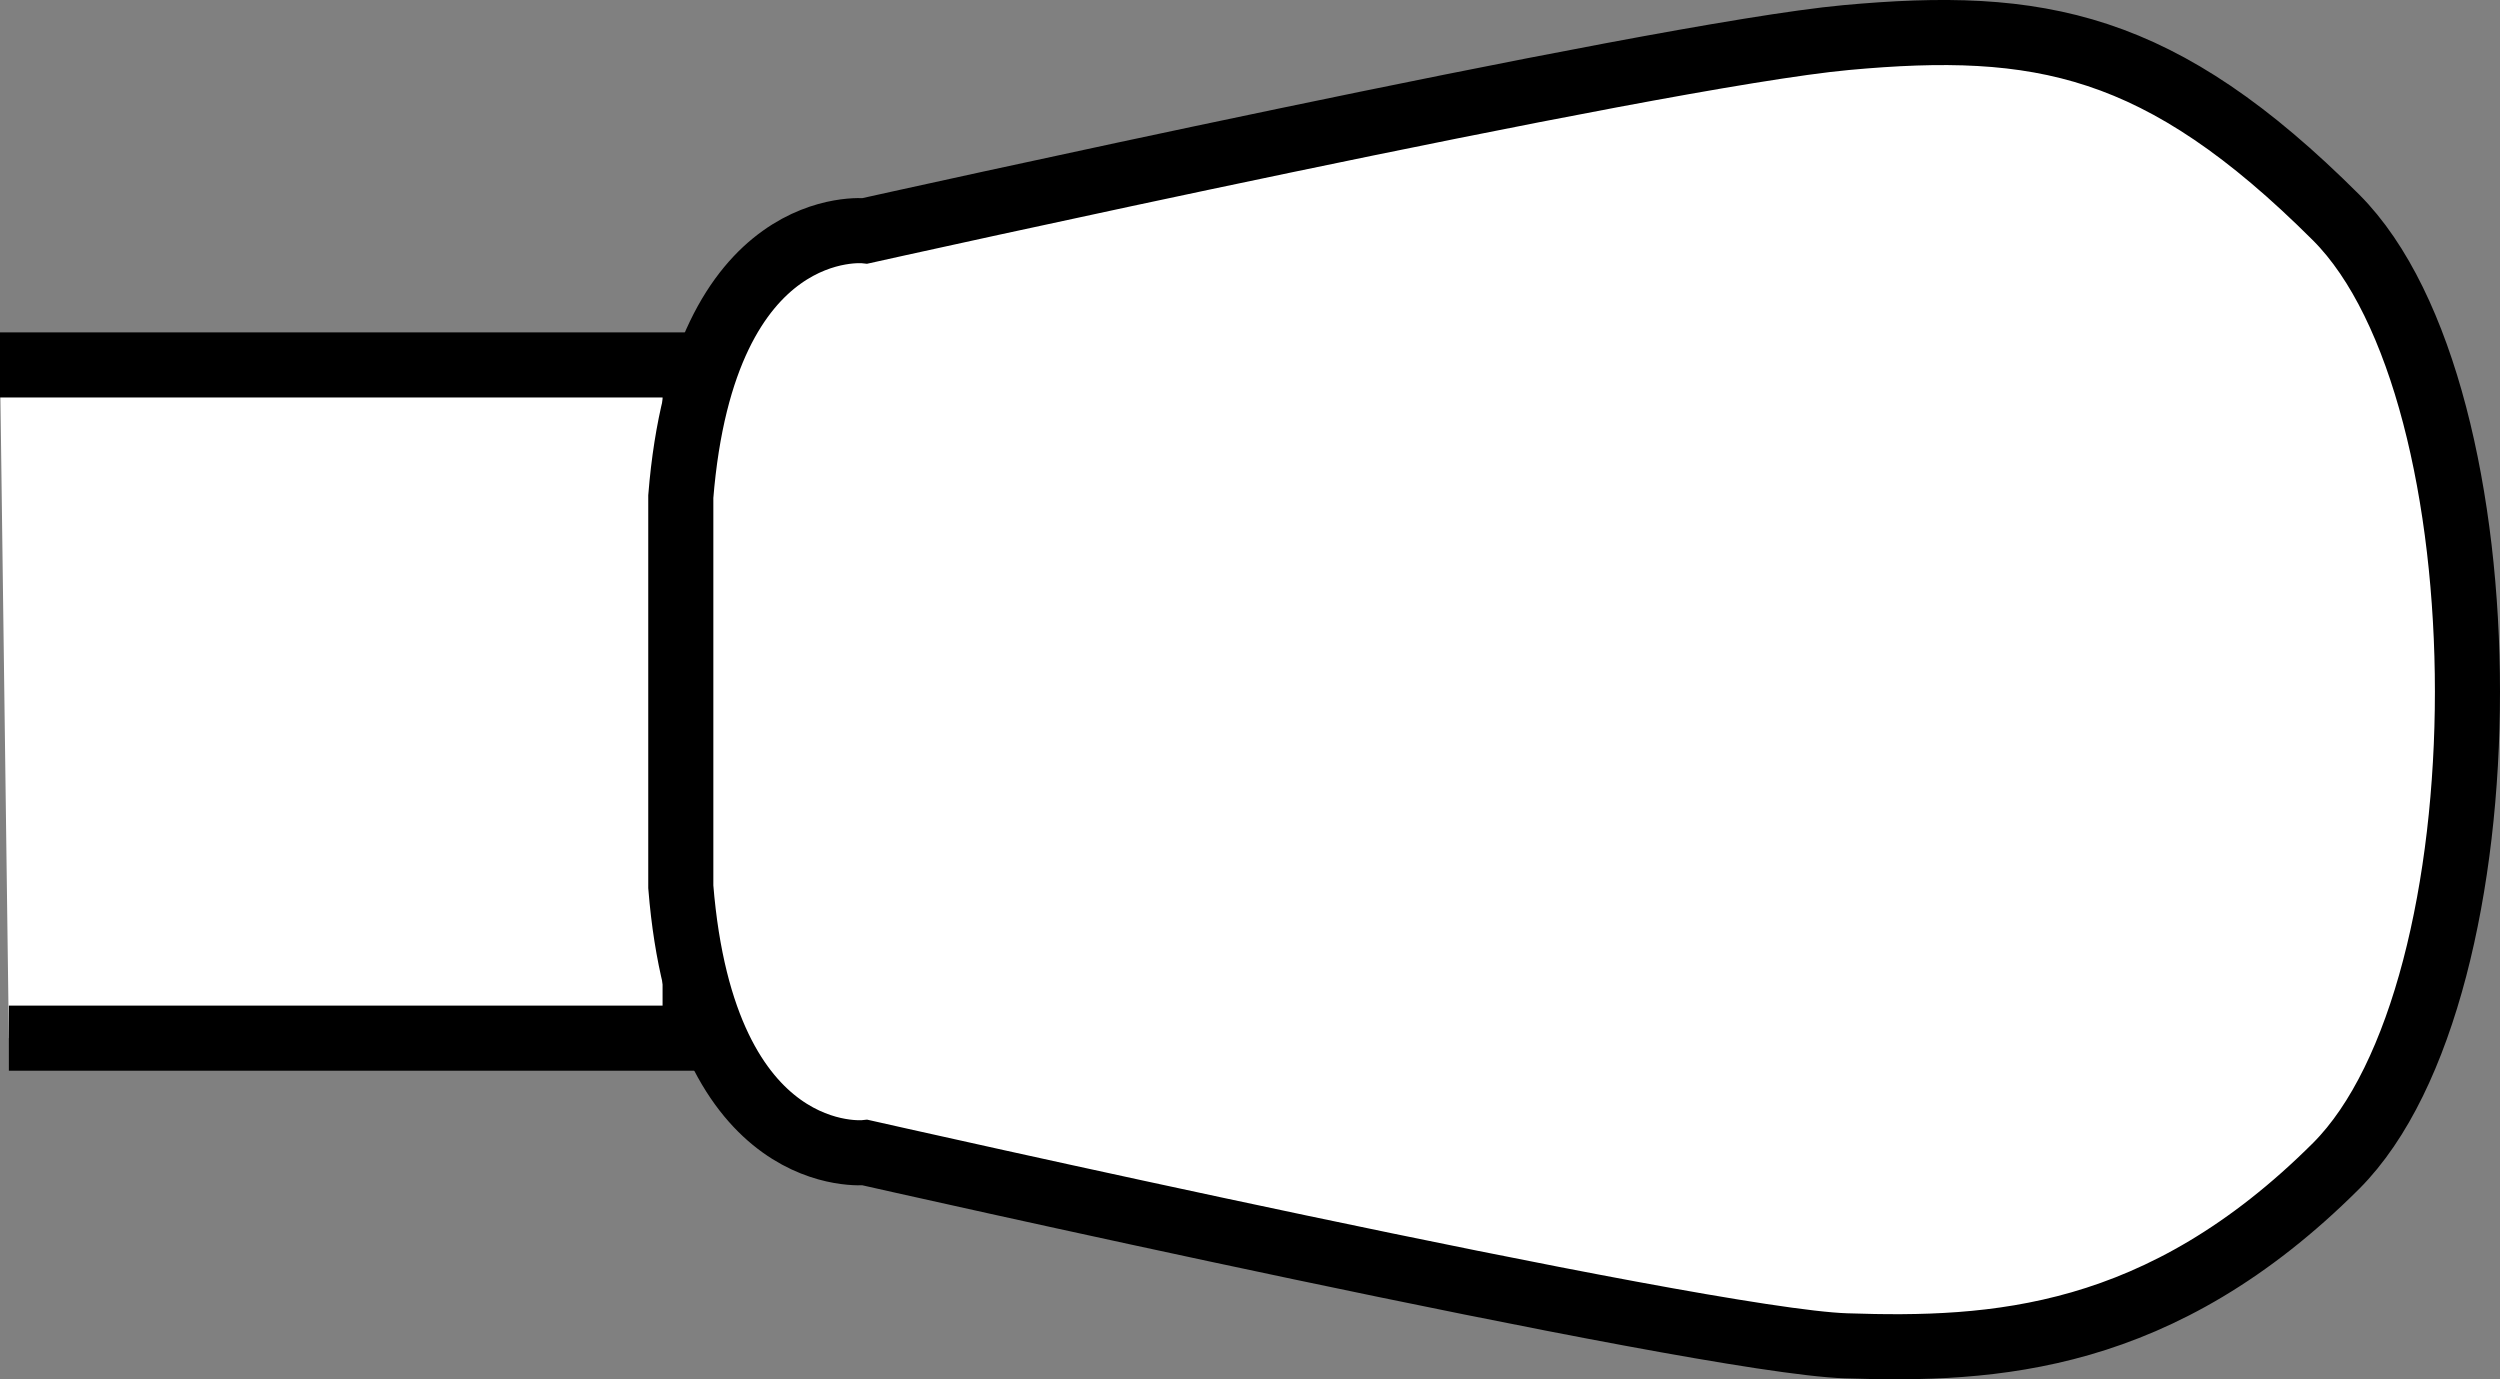 <?xml version="1.0" encoding="iso-8859-1"?>
<!-- Generator: Adobe Illustrator 28.1.0, SVG Export Plug-In . SVG Version: 6.00 Build 0)  -->
<svg version="1.1" id="image" xmlns="http://www.w3.org/2000/svg" xmlns:xlink="http://www.w3.org/1999/xlink" x="0px" y="0px"
	 width="30.725px" height="16.952px" viewBox="0 0 30.725 16.952" enable-background="new 0 0 30.725 16.952"
	 xml:space="preserve">
<rect x="0" y="0" width="30.725" height="16.952" fill="#808080" stroke="none"/>
<polyline fill="#FFFFFF" stroke="#000000" stroke-width="0.8" stroke-miterlimit="10" points="0,4.485 8.543,4.485 
	8.543,12.759 0.109,12.759 "/>
<path fill="#FFFFFF" stroke="#000000" stroke-width="0.8" stroke-miterlimit="10" d="M8.367,10.899
	c0.281,3.484,2.266,3.266,2.266,3.266s10.234,2.316,12.054,2.375c1.82,0.062,3.864-0.055,6.024-2.211
	c2.152-2.156,2.152-9.5,0-11.656c-2.16-2.156-3.648-2.43-6.024-2.211C20.312,0.681,10.633,2.837,10.633,2.837
	S8.648,2.618,8.367,6.103V10.899z"/>
</svg>
